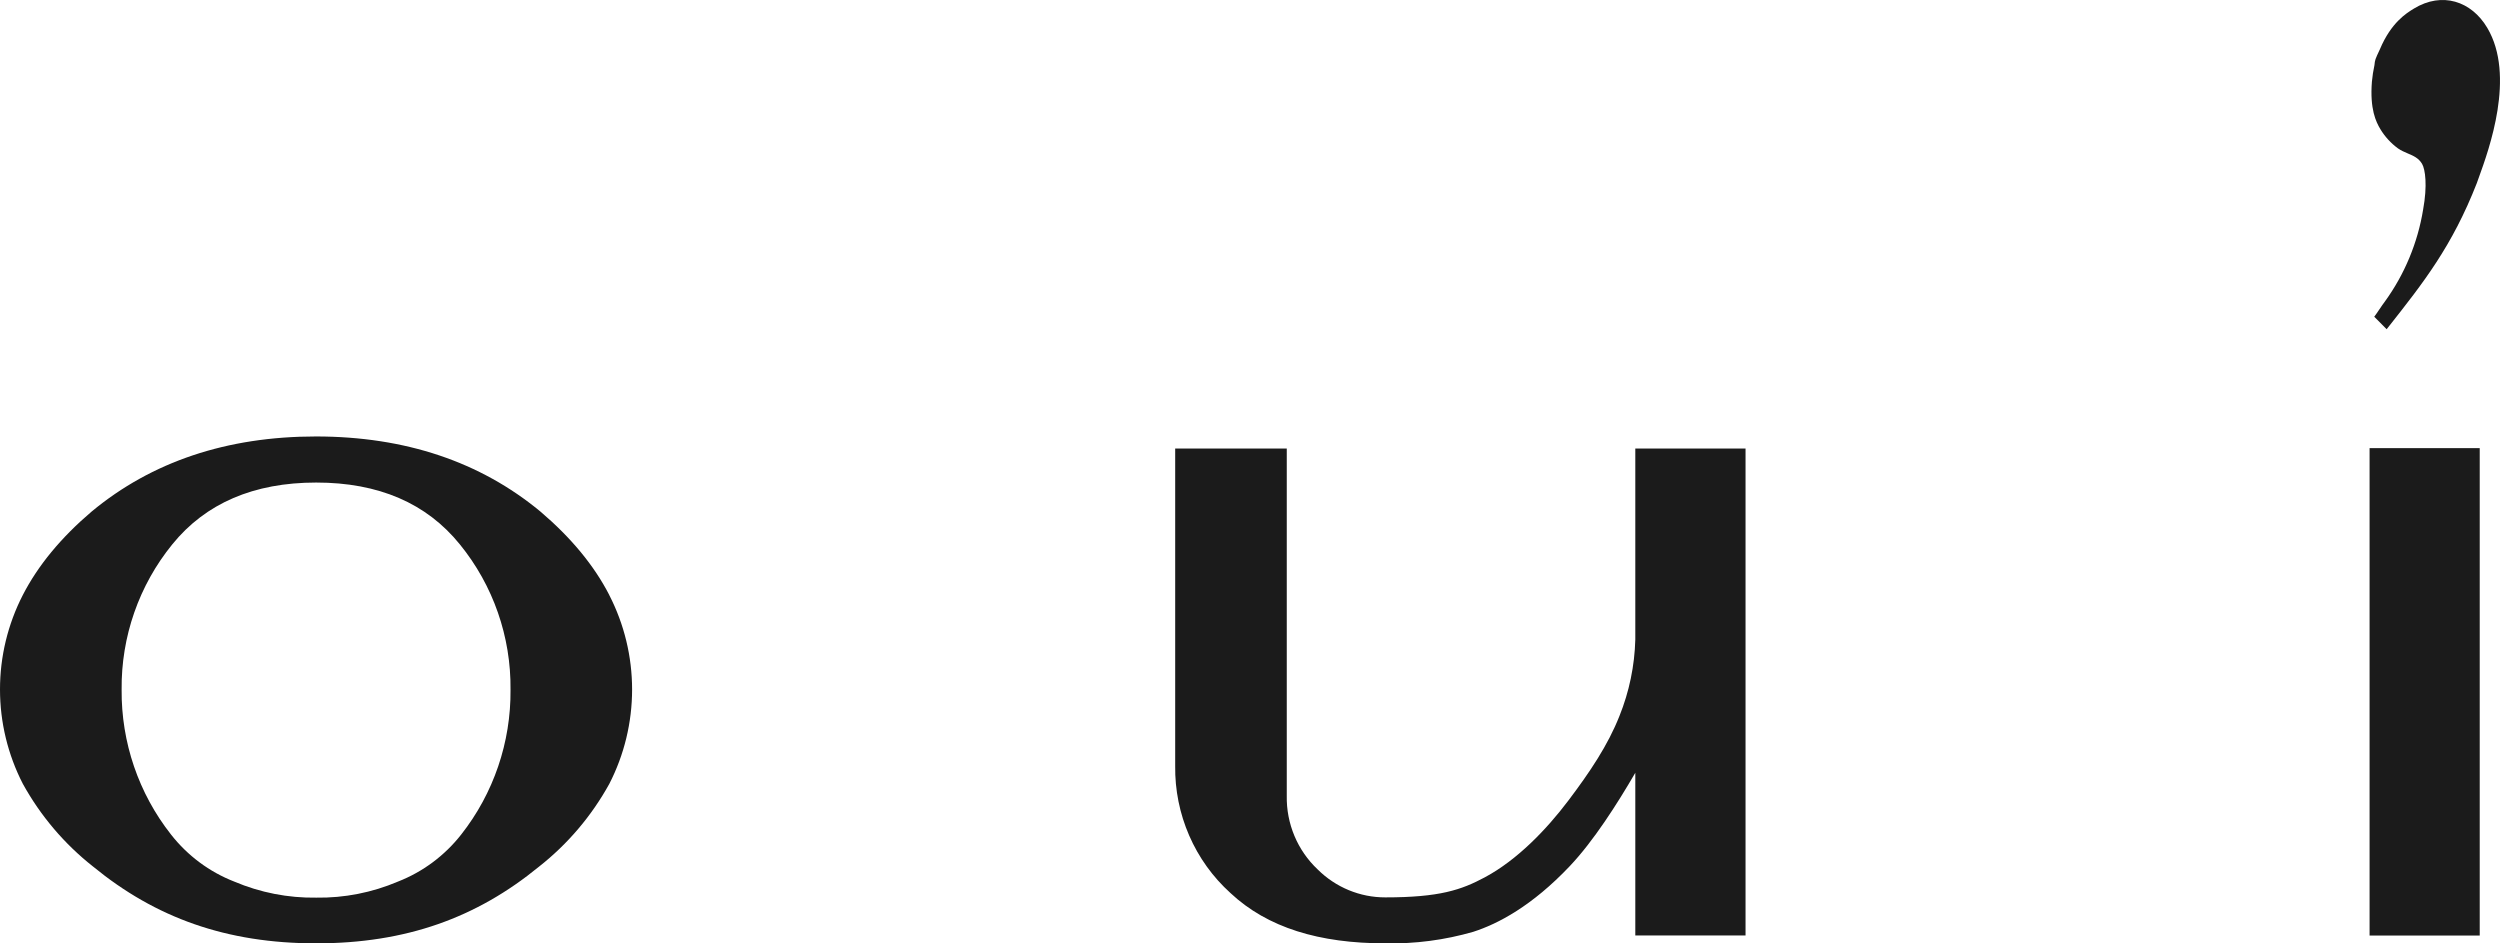 <svg width="106" height="40" viewBox="0 0 106 40" fill="none" xmlns="http://www.w3.org/2000/svg">
<path d="M101.256 13.88L101.193 13.96V13.958L100.668 13.429C100.74 13.334 100.815 13.223 100.889 13.112L100.89 13.112L100.89 13.112C100.969 12.995 101.047 12.878 101.122 12.781C101.957 11.627 102.512 10.292 102.741 8.882C102.927 7.867 102.833 7.18 102.695 6.946C102.548 6.7 102.328 6.606 102.091 6.506C101.954 6.447 101.811 6.387 101.674 6.292C101.374 6.072 101.119 5.794 100.926 5.474C100.741 5.162 100.477 4.631 100.569 3.461C100.591 3.225 100.627 2.991 100.677 2.76C100.7 2.533 100.7 2.533 100.909 2.087C101.383 0.956 102.034 0.557 102.345 0.367L102.351 0.363C103.545 -0.363 104.789 0.046 105.46 1.18C106.668 3.21 105.532 6.341 105.101 7.53L105.101 7.531L105.1 7.532C105.068 7.621 105.04 7.699 105.017 7.765C103.969 10.443 102.755 11.982 101.256 13.88Z" fill="#1B1B1B"/>
<path d="M105.14 39.667V19.001H100.47V39.667H105.14Z" fill="#1B1B1B"/>
<path fill-rule="evenodd" clip-rule="evenodd" d="M25.834 25.23C25.191 23.979 24.216 22.798 22.91 21.687C20.369 19.585 17.194 18.508 13.4 18.506C9.61 18.506 6.43 19.581 3.891 21.685C2.585 22.796 1.61 23.978 0.967 25.23C0.332 26.466 0 27.838 0 29.231C0 30.623 0.332 31.995 0.967 33.231C1.717 34.591 2.73 35.784 3.945 36.741C6.591 38.911 9.594 39.998 13.404 39.998C17.215 39.998 20.208 38.914 22.855 36.745C24.071 35.789 25.083 34.596 25.834 33.237C26.469 32.001 26.801 30.628 26.801 29.235C26.801 27.843 26.469 26.47 25.834 25.234V25.23ZM19.555 35.384C18.853 36.279 17.927 36.968 16.872 37.38C15.776 37.846 14.597 38.078 13.408 38.06C12.216 38.078 11.033 37.846 9.934 37.38C8.879 36.969 7.953 36.28 7.251 35.384C5.877 33.64 5.138 31.472 5.157 29.243C5.133 26.998 5.894 24.816 7.305 23.081C8.717 21.339 10.76 20.46 13.406 20.46C16.053 20.46 18.085 21.334 19.499 23.083C20.91 24.817 21.67 26.998 21.646 29.243C21.666 31.472 20.928 33.64 19.555 35.384Z" fill="#1B1B1B"/>
<path d="M54.559 33.743V19.018H49.828V32.475C49.815 33.49 50.017 34.497 50.421 35.426C50.825 36.356 51.422 37.187 52.171 37.864C53.743 39.336 55.938 39.998 58.743 39.998C60.002 40.023 61.257 39.858 62.468 39.508C63.505 39.175 64.956 38.419 66.564 36.718C67.568 35.656 68.568 34.089 69.337 32.766V39.663H74.011V19.018H69.337V27.121C69.307 28.233 69.079 29.33 68.664 30.36C68.176 31.596 67.411 32.736 66.493 33.951C65.575 35.166 64.334 36.461 62.957 37.198C61.957 37.733 61.039 38.049 58.737 38.049C57.663 38.051 56.632 37.624 55.867 36.862C55.445 36.464 55.11 35.981 54.885 35.444C54.659 34.906 54.548 34.327 54.559 33.743Z" fill="#1B1B1B"/>
</svg>
